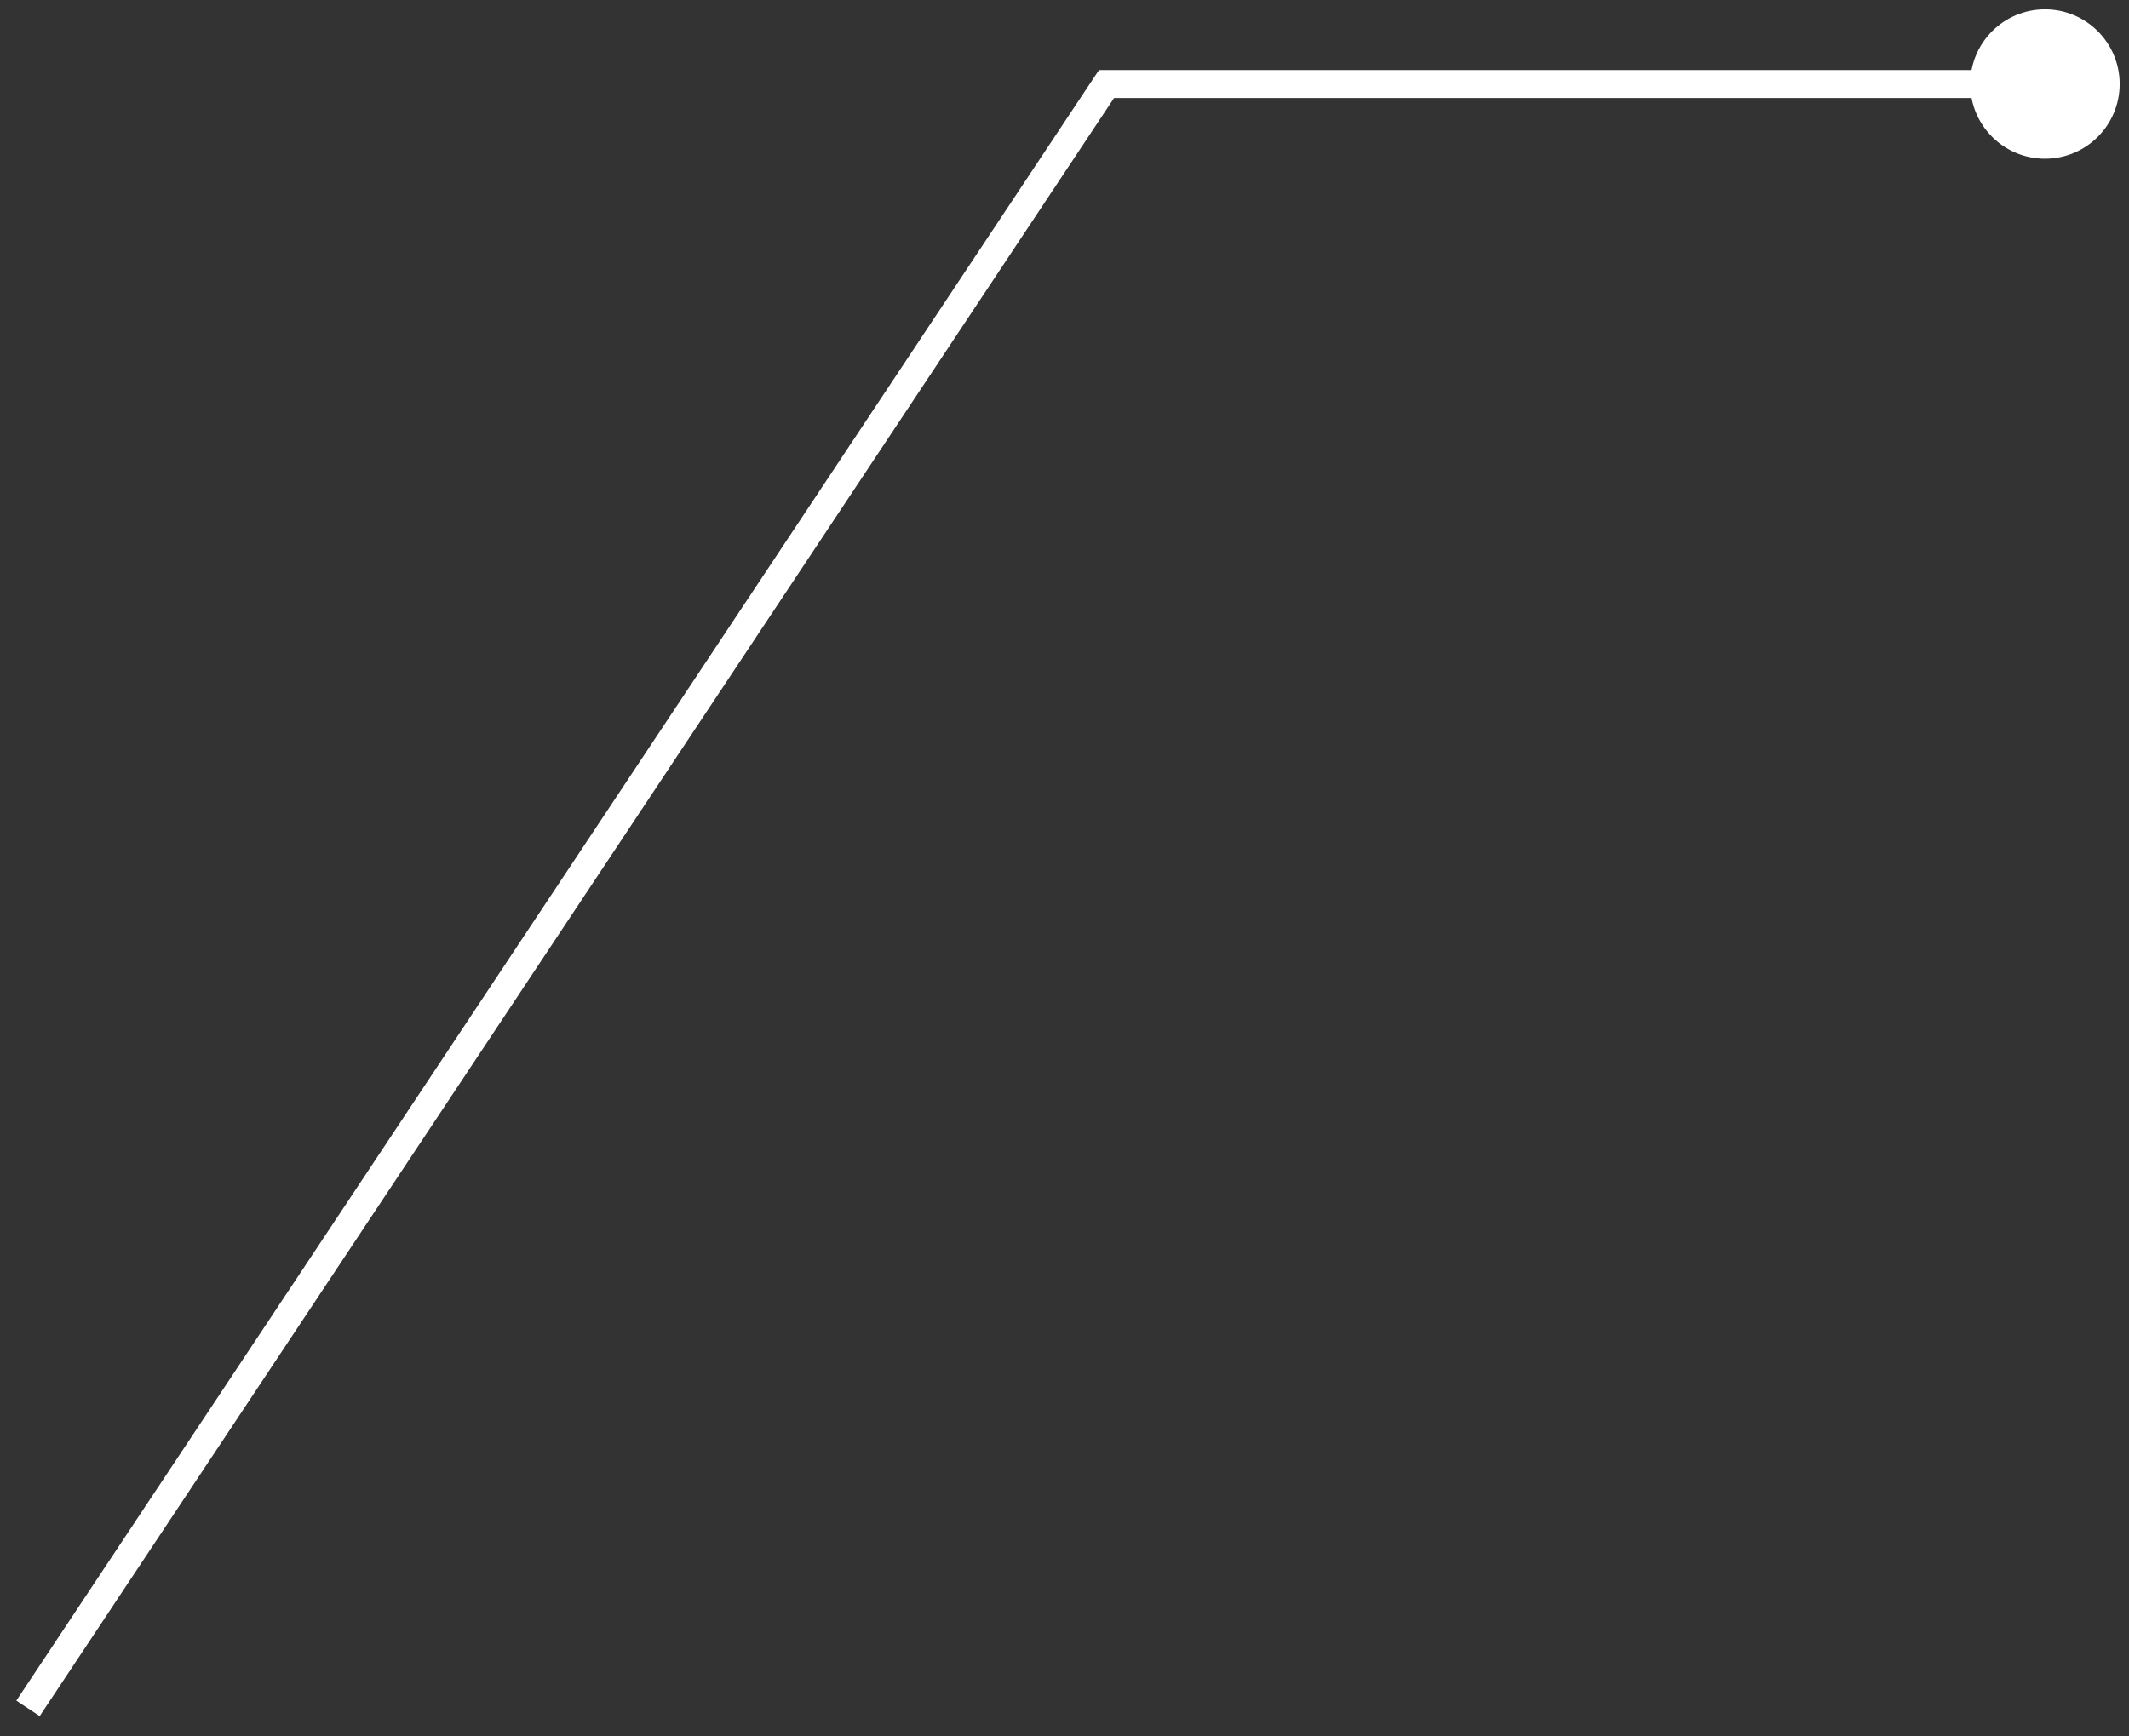 <?xml version="1.0" encoding="UTF-8"?> <svg xmlns="http://www.w3.org/2000/svg" width="76" height="62" viewBox="0 0 76 62" fill="none"><rect x="0" y="0" width="76" height="62" fill="#333333" stroke="none"/><path d="M39.5 3L39.083 2.723L39.232 2.5H39.5V3ZM75.667 3C75.667 4.473 74.473 5.667 73 5.667C71.527 5.667 70.333 4.473 70.333 3C70.333 1.527 71.527 0.333 73 0.333C74.473 0.333 75.667 1.527 75.667 3ZM1 61L0.583 60.724L39.083 2.723L39.5 3L39.917 3.277L1.417 61.276L1 61ZM39.5 3V2.5H73V3V3.5H39.5V3Z" fill="white"></path></svg> 